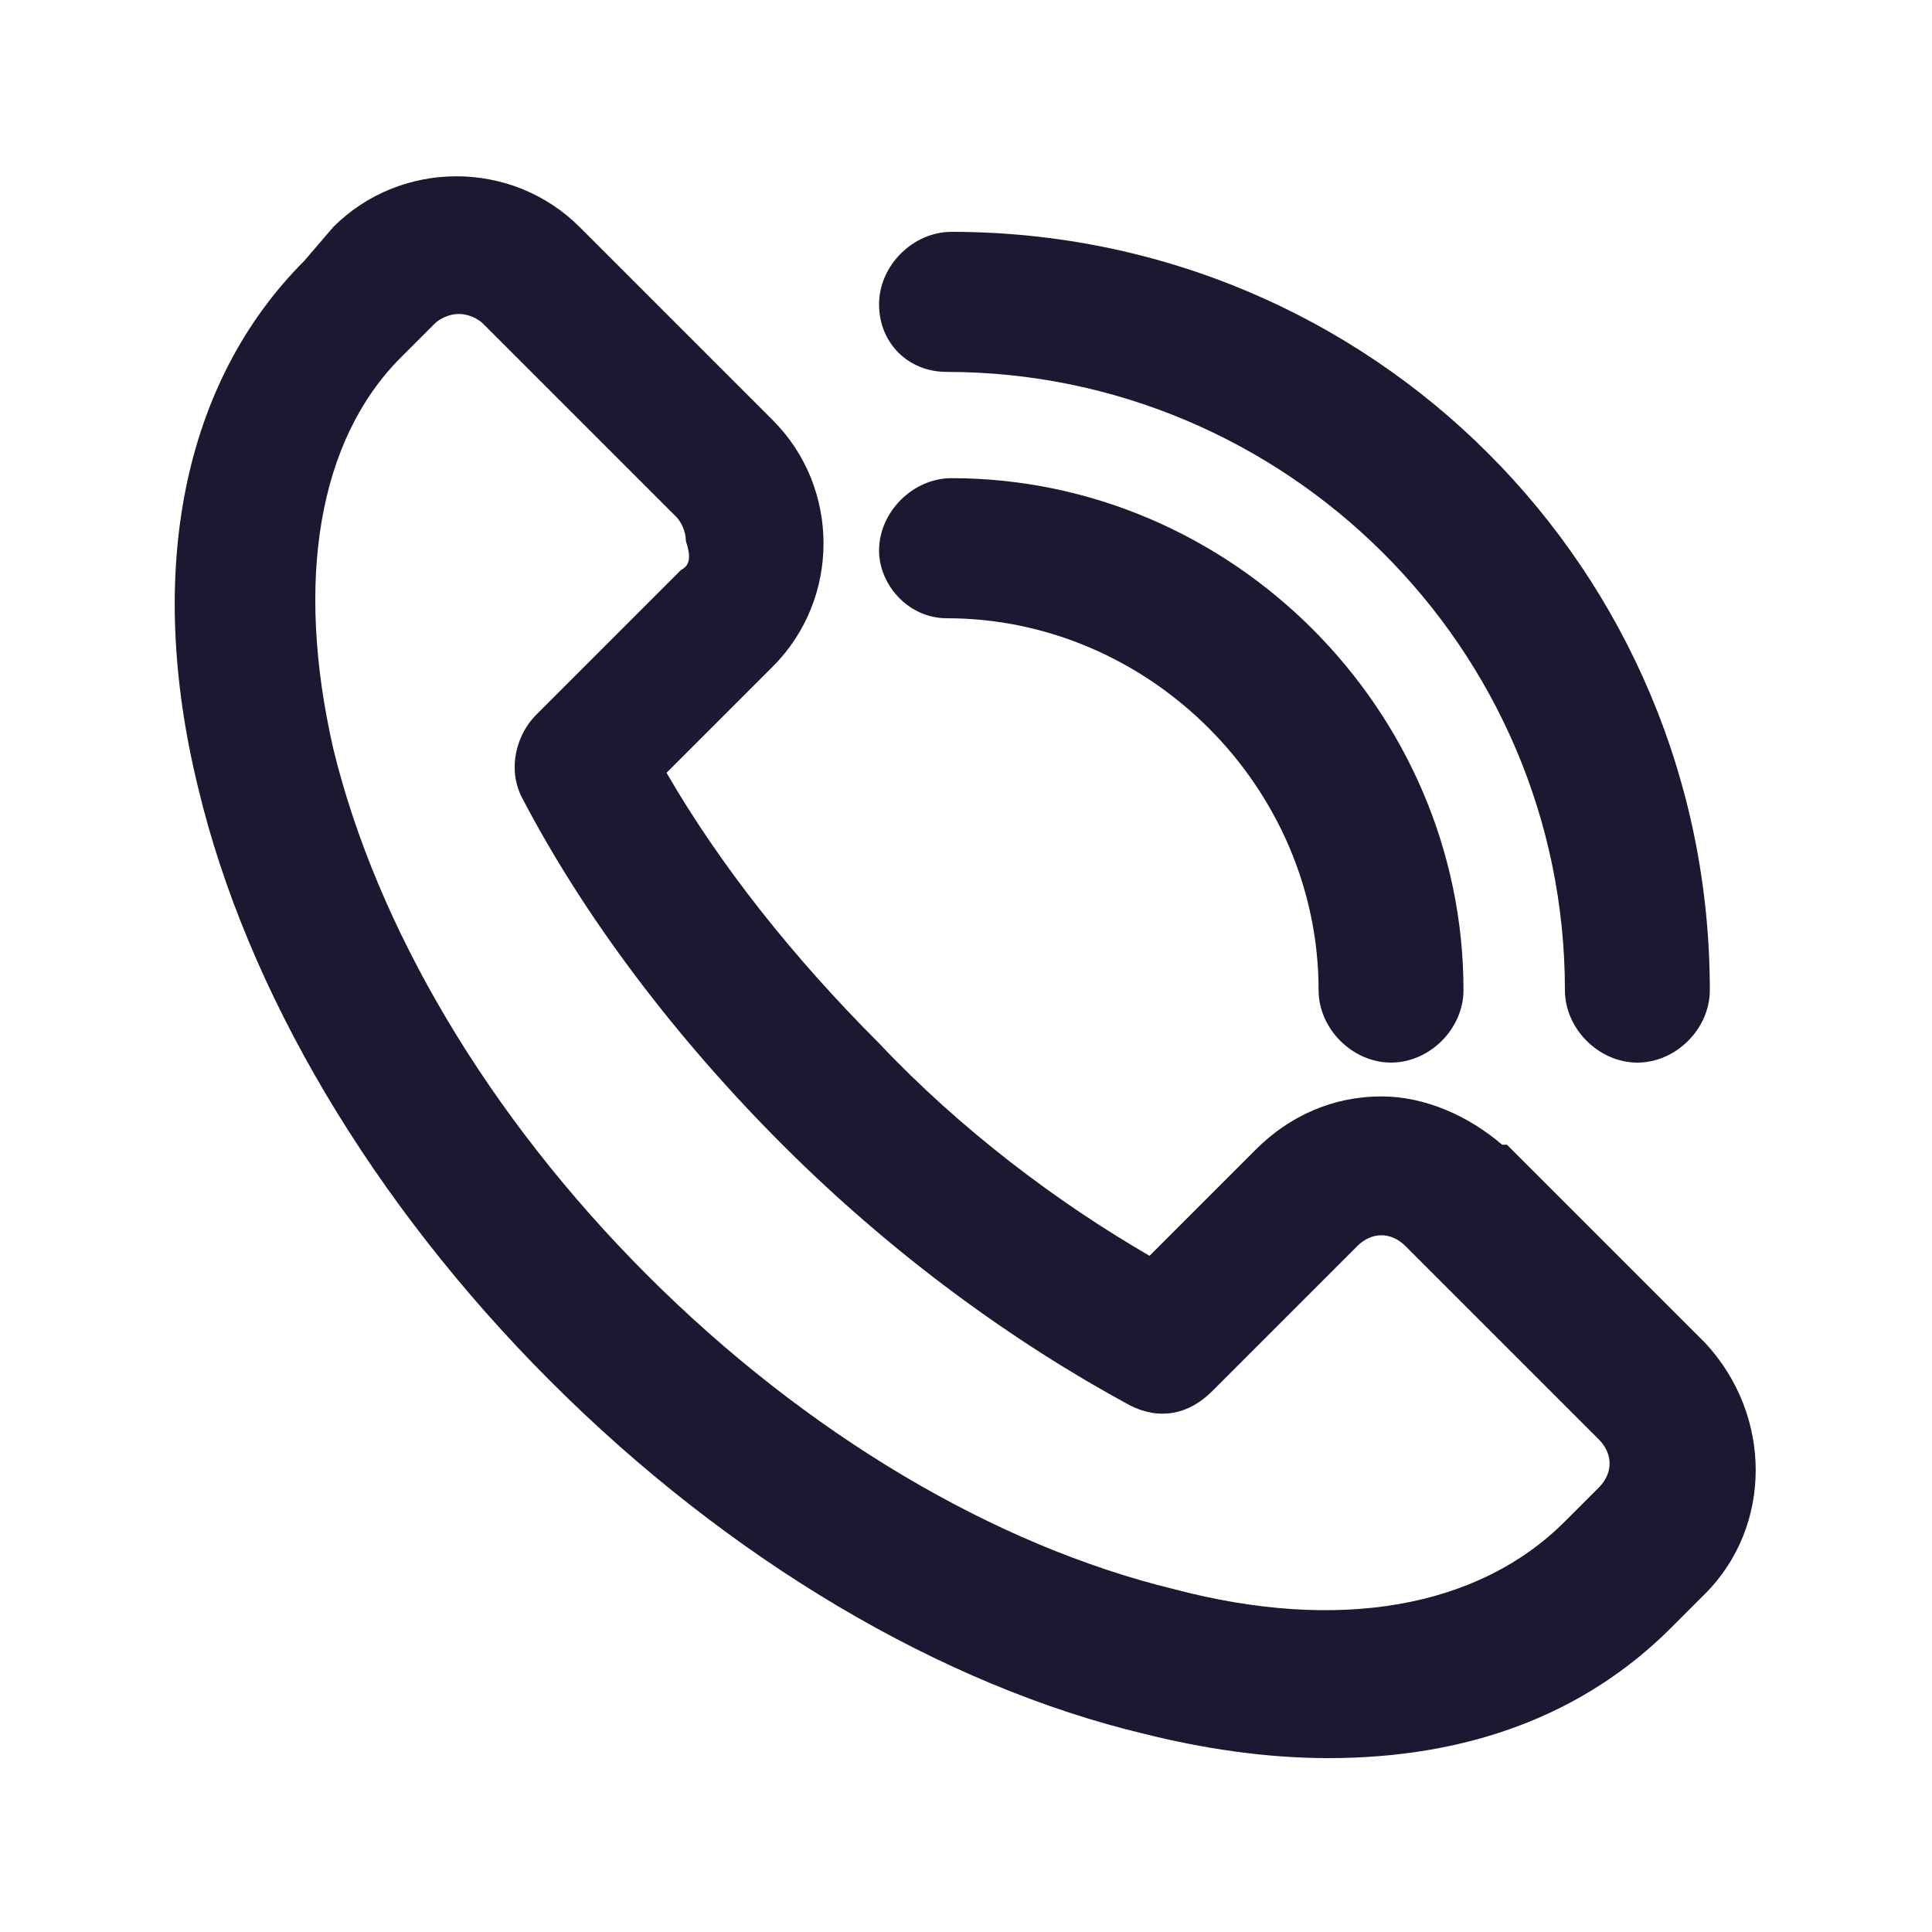 <?xml version="1.0" encoding="utf-8"?>
<!-- Generator: Adobe Illustrator 27.3.1, SVG Export Plug-In . SVG Version: 6.00 Build 0)  -->
<svg version="1.1" id="bde78dae-118e-4e1d-bbbd-1640fbacb89c"
	 xmlns="http://www.w3.org/2000/svg" xmlns:xlink="http://www.w3.org/1999/xlink" x="0px" y="0px" viewBox="0 0 40 40"
	 style="enable-background:new 0 0 40 40;" xml:space="preserve">
<style type="text/css">
	.st0{fill:#1C1832;}
</style>
<g>
	<path class="st0" d="M35.3,27.8l-4-4l-0.1-0.1h-0.1c-0.7-0.6-1.6-1-2.5-1c0,0,0,0,0,0c-1,0-1.9,0.4-2.6,1.1l-2.2,2.2
		c-1.9-1.1-3.9-2.6-5.6-4.4c-1.8-1.8-3.3-3.7-4.4-5.6l2.2-2.2c1.4-1.4,1.4-3.7,0-5.1l-4-4c-1.4-1.4-3.7-1.4-5.1,0L6.3,5.4
		C3.8,7.9,3,11.8,4.1,16.3c1,4.2,3.6,8.6,7.3,12.3c3.7,3.7,8.1,6.3,12.3,7.3c1.2,0.3,2.5,0.5,3.8,0.5h0c2.9,0,5.3-0.9,7.1-2.7
		l0.7-0.7C36.7,31.6,36.7,29.3,35.3,27.8z M14.1,11.8l-3,3c-0.4,0.4-0.6,1.1-0.3,1.7c1.3,2.5,3.2,5,5.4,7.2c2.3,2.3,4.8,4.1,7.2,5.4
		c0.6,0.3,1.2,0.2,1.7-0.3l3-3c0.3-0.3,0.7-0.3,1,0l4,4c0.3,0.3,0.3,0.7,0,1l-0.7,0.7c-1.8,1.8-4.7,2.3-8.1,1.4
		c-3.7-0.9-7.6-3.2-10.9-6.5c-3.3-3.3-5.6-7.2-6.5-10.9c-0.8-3.5-0.3-6.4,1.4-8.1l0.7-0.7c0.1-0.1,0.3-0.2,0.5-0.2c0,0,0,0,0,0h0
		c0,0,0,0,0,0c0.2,0,0.4,0.1,0.5,0.2l4,4c0.1,0.1,0.2,0.3,0.2,0.5C14.3,11.5,14.3,11.7,14.1,11.8z"/>
	<path class="st0" d="M19.6,12.8c4.2,0,7.7,3.5,7.7,7.7c0,0.8,0.7,1.5,1.5,1.5s1.5-0.7,1.5-1.5c0-5.8-4.8-10.6-10.6-10.6
		c-0.8,0-1.5,0.7-1.5,1.5C18.2,12.1,18.8,12.8,19.6,12.8z"/>
	<path class="st0" d="M19.6,7.7c7,0,12.8,5.7,12.8,12.8c0,0.8,0.7,1.5,1.5,1.5s1.5-0.7,1.5-1.5c0-8.7-7-15.7-15.7-15.7
		c-0.8,0-1.5,0.7-1.5,1.5S18.8,7.7,19.6,7.7z"/>
</g>
</svg>
